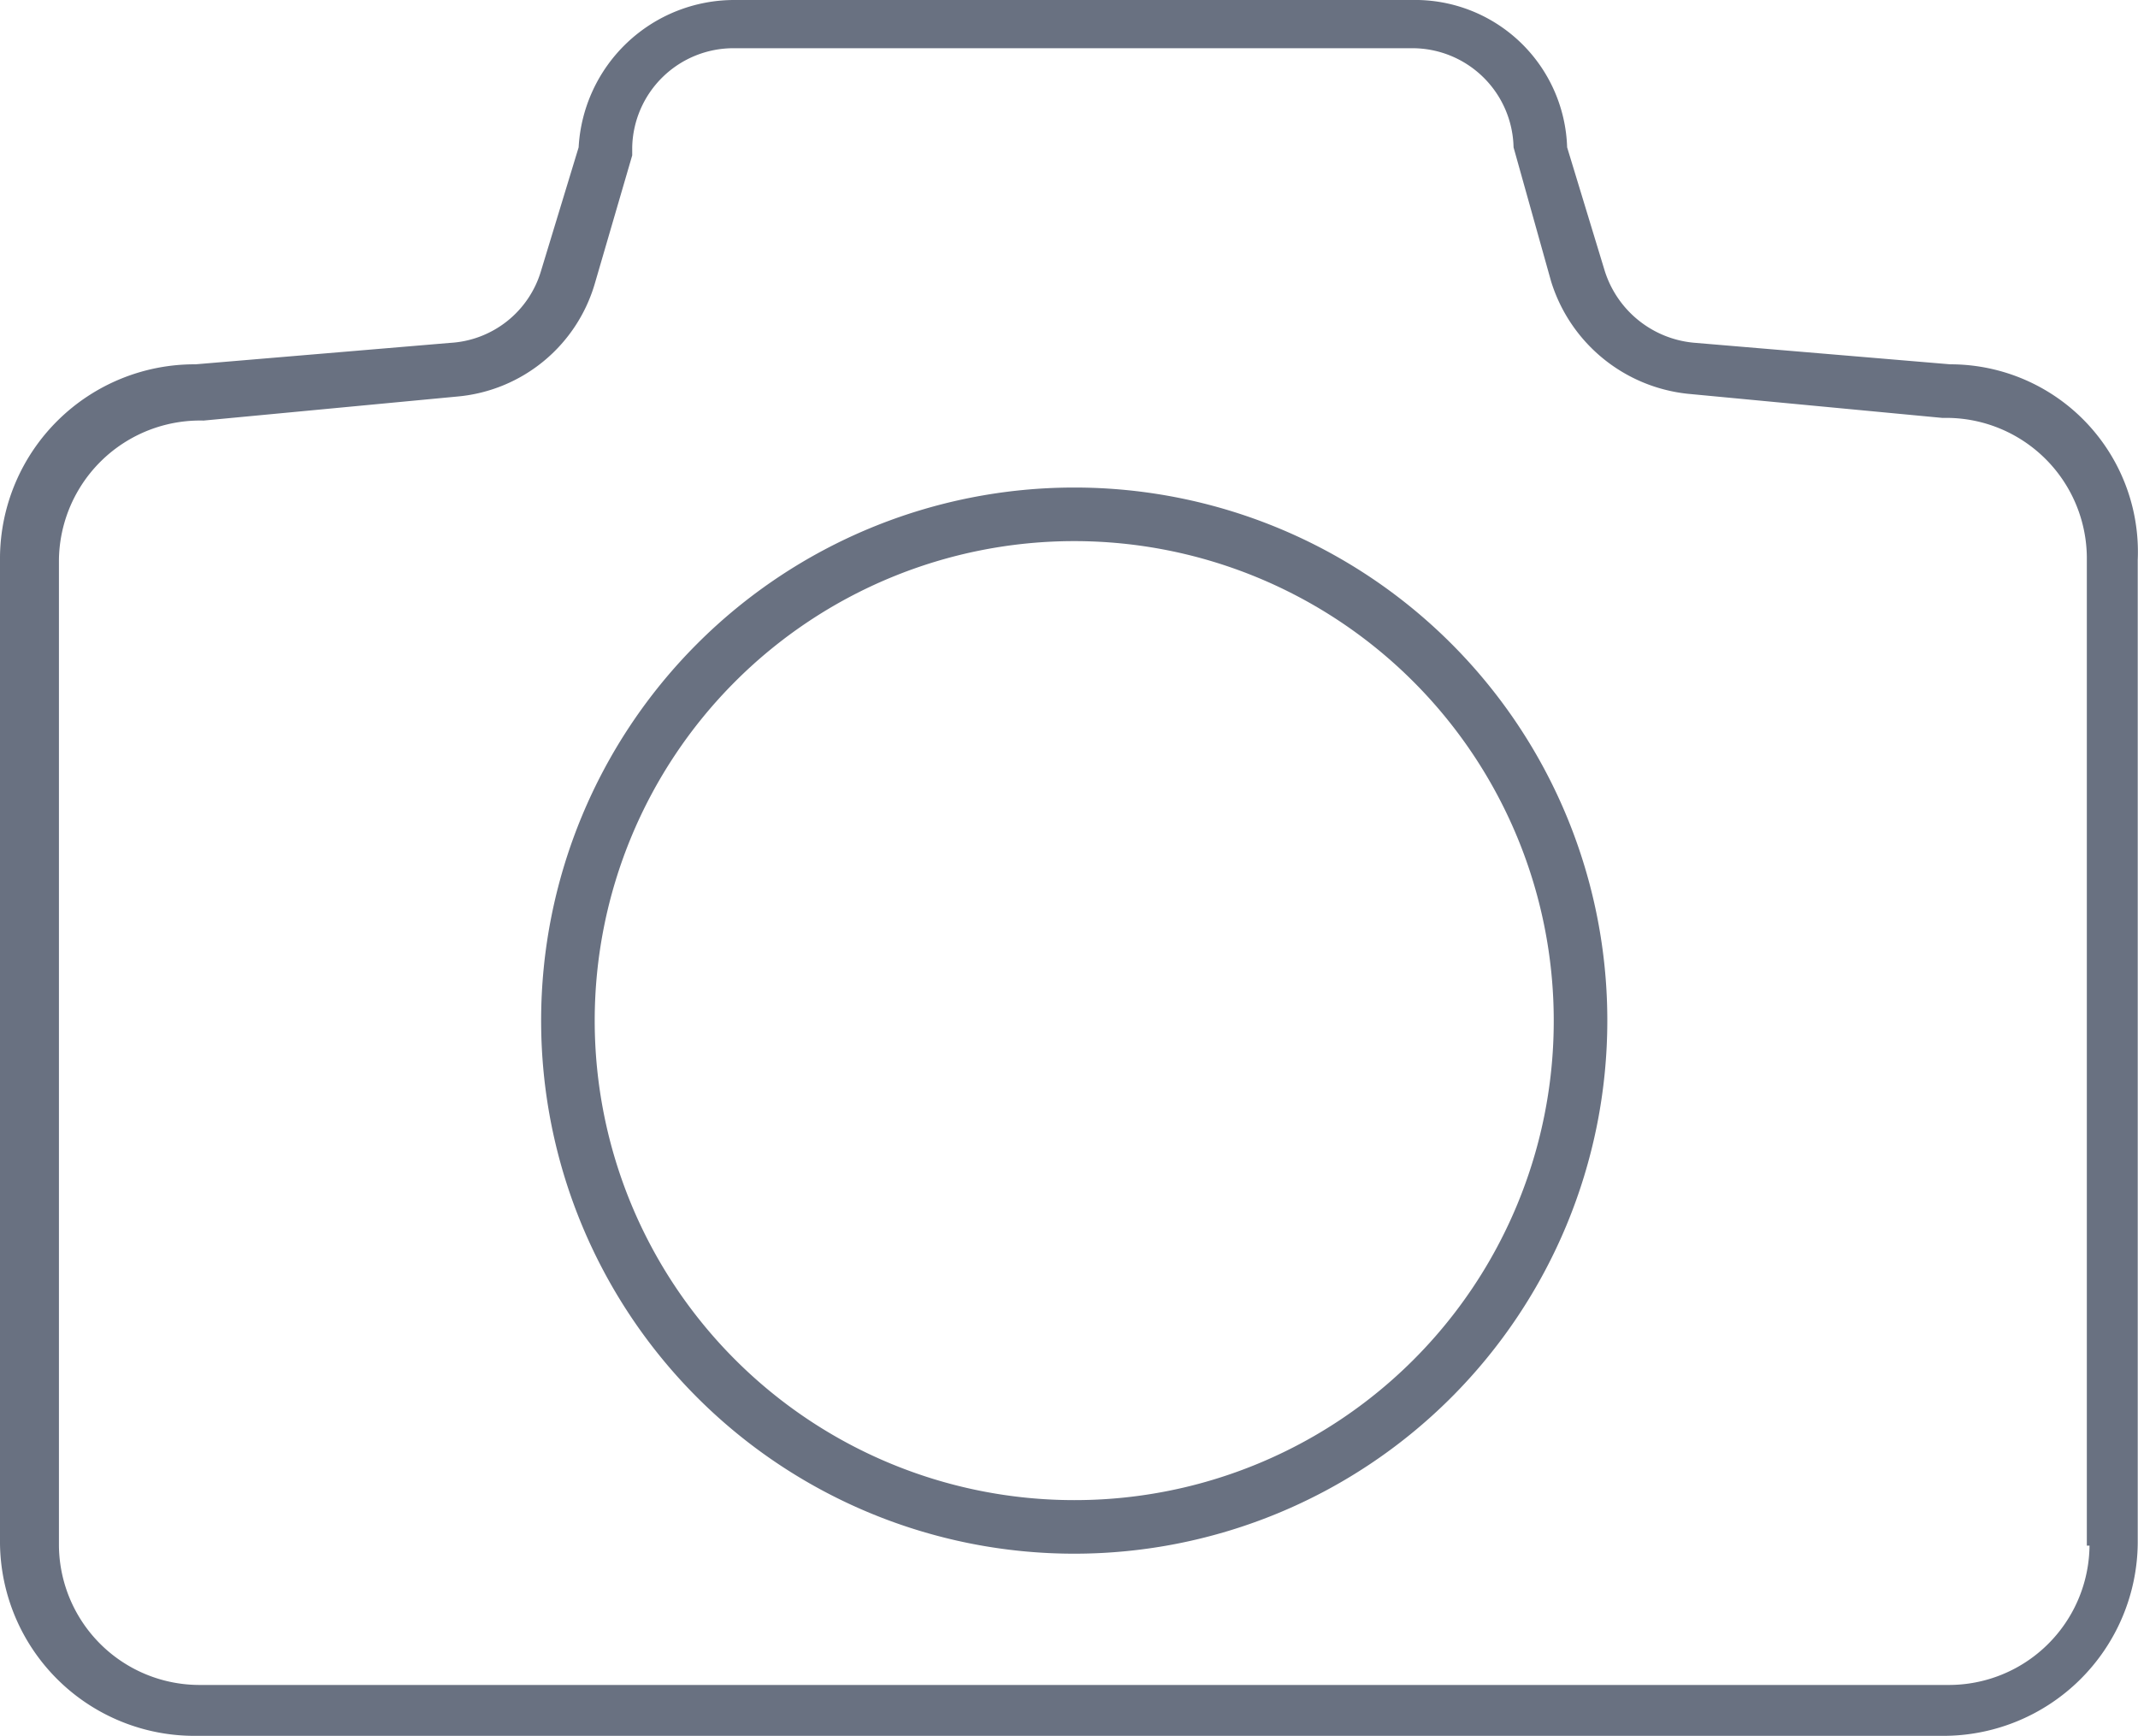 <?xml version="1.0" encoding="UTF-8"?> <svg xmlns="http://www.w3.org/2000/svg" id="Capa_1" data-name="Capa 1" viewBox="0 0 79.81 64.8"><defs><style>.cls-1{fill:#697181;}</style></defs><path class="cls-1" d="M82.7,42.7l-9.5-.8a3.86,3.86,0,0,1-3.4-2.7l-1.4-4.6a5.68,5.68,0,0,0-5.8-5.5H37.3a5.82,5.82,0,0,0-5.8,5.5l-1.4,4.6a3.76,3.76,0,0,1-3.4,2.7l-9.5.8a7.26,7.26,0,0,0-7.3,7.2V86.7a7.26,7.26,0,0,0,7.3,7.2H82.4a7.26,7.26,0,0,0,7.3-7.2V50A7,7,0,0,0,82.7,42.7Zm5.2,44.1A5.25,5.25,0,0,1,82.6,92H17.4a5.25,5.25,0,0,1-5.3-5.2V50a5.27,5.27,0,0,1,5.4-5.2l9.5-.9a5.89,5.89,0,0,0,5.1-4.2l1.4-4.8v-.3a3.78,3.78,0,0,1,3.8-3.7H62.6a3.78,3.78,0,0,1,3.8,3.7l1.4,5a6,6,0,0,0,5.1,4.2l9.5.9h.1a5.25,5.25,0,0,1,5.3,5.2V86.8Z" transform="translate(-9.9 -29.1)"></path><path class="cls-1" d="M50,47.3A19.9,19.9,0,1,0,69.9,67.2,19.89,19.89,0,0,0,50,47.3Zm0,37.8A17.9,17.9,0,1,1,67.9,67.2,17.88,17.88,0,0,1,50,85.1Z" transform="translate(-9.9 -29.1)"></path></svg> 